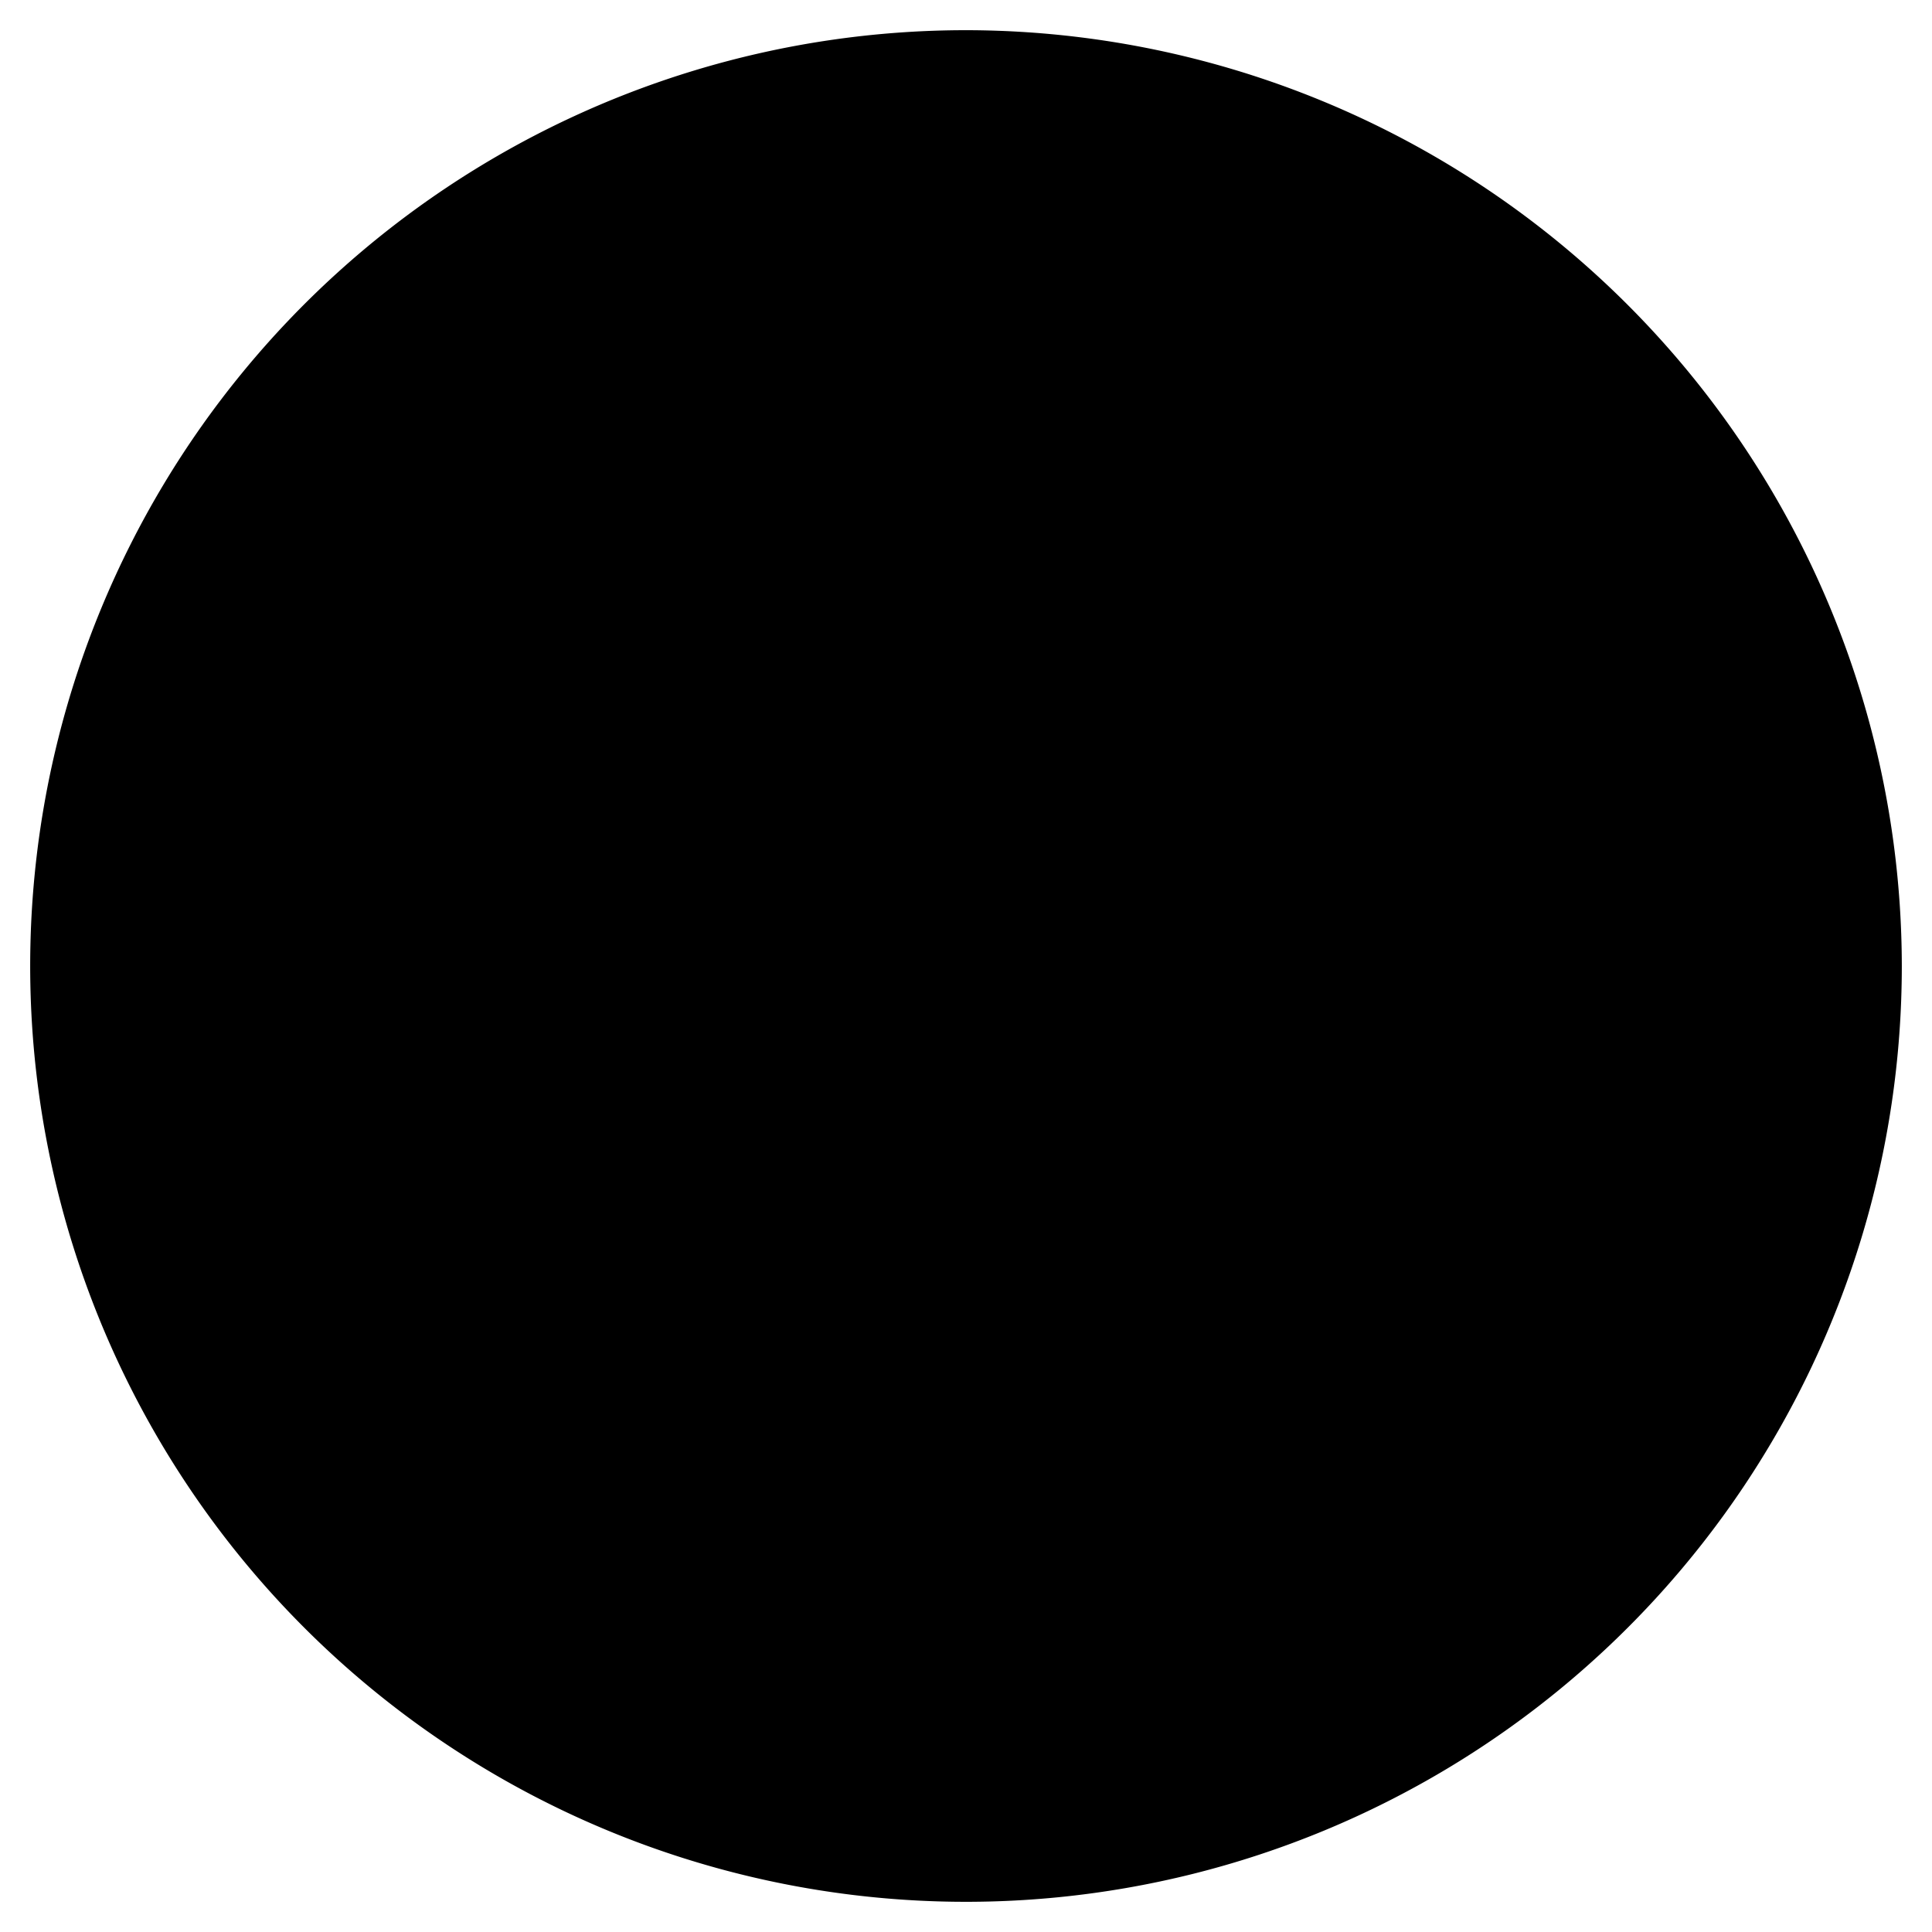 <svg id="Layer_3" height="512" viewBox="0 0 64 64" width="512" xmlns="http://www.w3.org/2000/svg" data-name="Layer 3"><circle cx="32" cy="32" fill="hsl(332, 47.9%, 40.8%)" r="30"/><circle cx="32" cy="32" fill="hsl(234, 0.0%, 98.7%)" r="24"/><path d="m52 30a23.979 23.979 0 0 0 -11.321-20.375 24 24 0 0 0 -21.358 42.75 24 24 0 0 0 32.679-22.375z" fill="hsl(234, 0.0%, 100.0%)"/><path d="m32 51 .736-.46a32.475 32.475 0 0 0 15.264-27.54 19.837 19.837 0 0 1 -14.927-6.773l-1.073-1.227-1.073 1.227a19.837 19.837 0 0 1 -14.927 6.773 32.475 32.475 0 0 0 15.264 27.54z" fill="hsl(333, 46.3%, 51.4%)"/><path d="m23 35 6 6 13-13-3-3-10 10-3-3z" fill="hsl(234, 0.0%, 100.0%)"/><path d="m32 1a31 31 0 1 0 31 31 31.034 31.034 0 0 0 -31-31zm0 60a29 29 0 1 1 29-29 29.034 29.034 0 0 1 -29 29z"/><path d="m32 7a25 25 0 1 0 25 25 25.028 25.028 0 0 0 -25-25zm0 48a23 23 0 1 1 23-23 23.025 23.025 0 0 1 -23 23z"/><path d="m48 22a18.833 18.833 0 0 1 -14.174-6.432l-1.073-1.226a1.03 1.03 0 0 0 -1.506 0l-1.073 1.226a18.833 18.833 0 0 1 -14.174 6.432 1 1 0 0 0 -1 1 33.288 33.288 0 0 0 15.733 28.388l.737.46a1 1 0 0 0 1.06 0l.737-.46a33.288 33.288 0 0 0 15.733-28.388 1 1 0 0 0 -1-1zm-15.794 27.692-.206.129-.206-.129a31.284 31.284 0 0 1 -14.779-25.716 20.843 20.843 0 0 0 14.665-7.091l.32-.366.32.366a20.843 20.843 0 0 0 14.665 7.091 31.284 31.284 0 0 1 -14.779 25.716z"/><path d="m26.707 31.293a1 1 0 0 0 -1.414 0l-3 3a1 1 0 0 0 0 1.414l6 6a1 1 0 0 0 1.414 0l13-13a1 1 0 0 0 0-1.414l-3-3a1 1 0 0 0 -1.414 0l-9.293 9.293zm12.293-4.879 1.586 1.586-11.586 11.586-4.586-4.586 1.586-1.586 2.293 2.293a1 1 0 0 0 1.414 0z"/></svg>